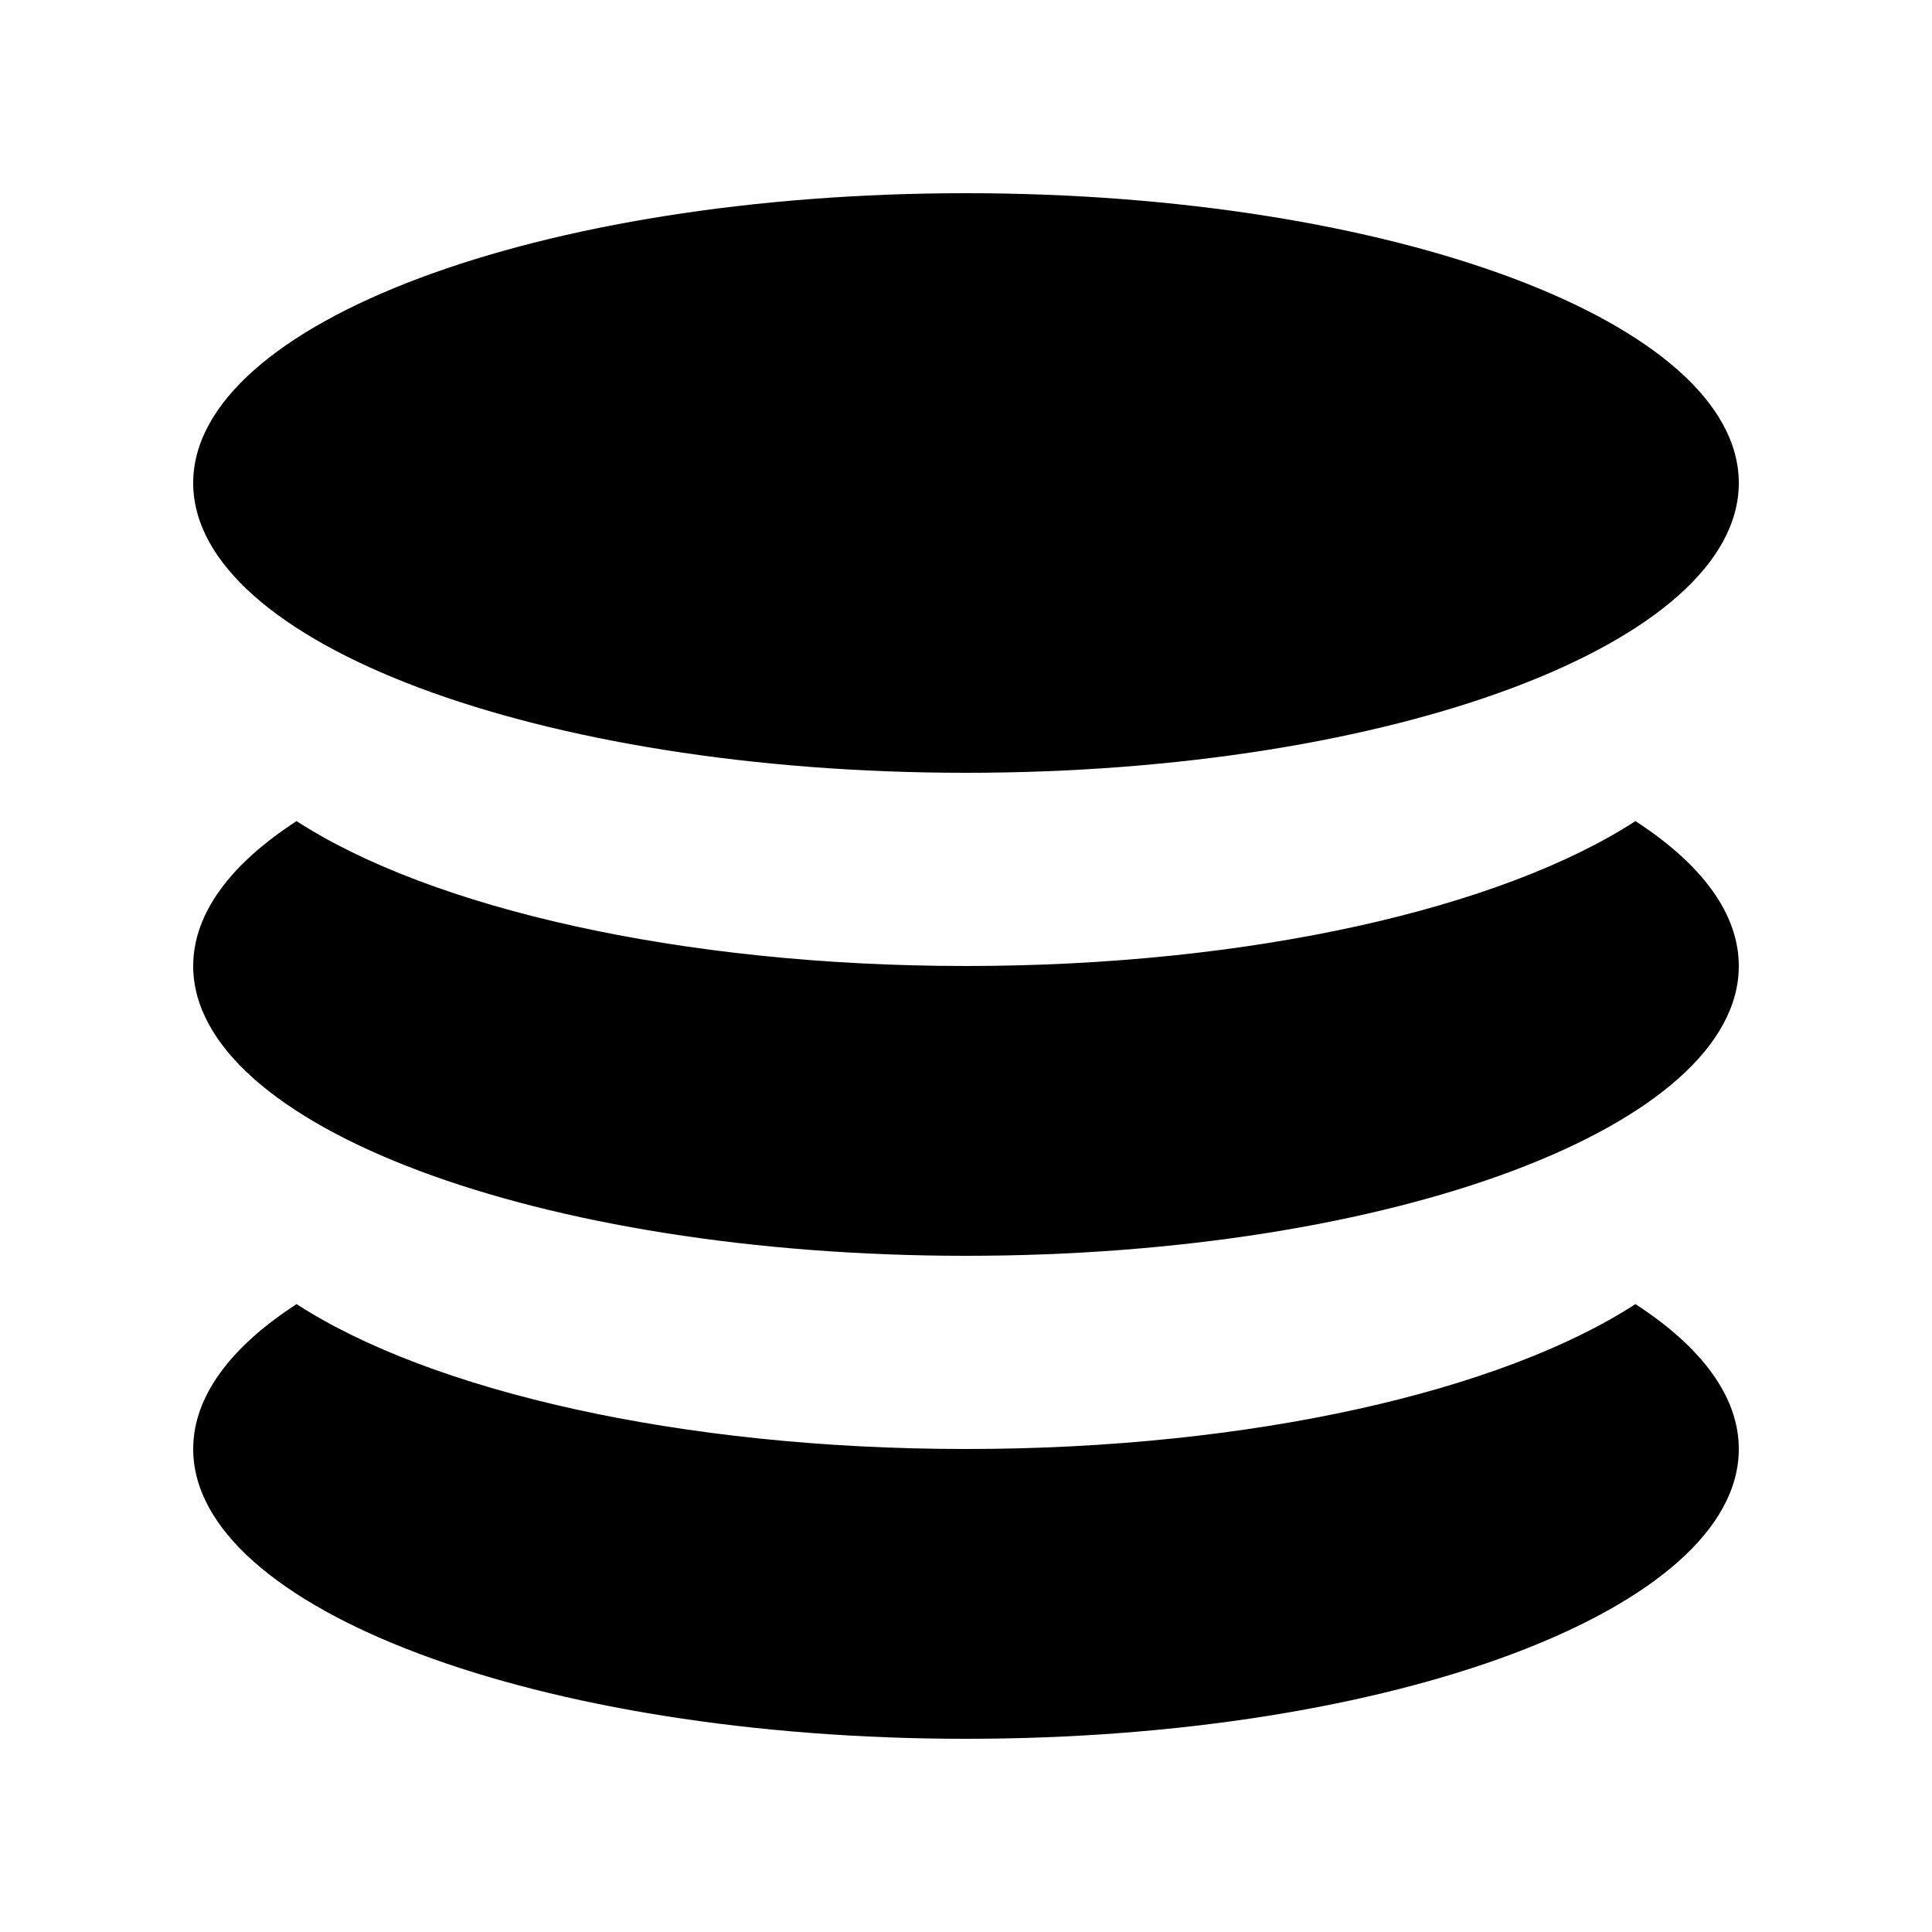 <svg viewBox="0 0 20 20" xmlns="http://www.w3.org/2000/svg"><path d="M10 8c4.418 0 8-1.343 8-3s-3.582-3-8-3-8 1.343-8 3 3.582 3 8 3Zm6.93.5c-1.383.897-3.969 1.5-6.93 1.5s-5.546-.603-6.93-1.5c-.68.441-1.07.954-1.07 1.5 0 1.657 3.582 3 8 3s8-1.343 8-3c0-.546-.39-1.059-1.07-1.5Zm0 5c-1.383.897-3.969 1.5-6.93 1.5s-5.546-.603-6.93-1.5c-.68.441-1.07.954-1.07 1.5 0 1.657 3.582 3 8 3s8-1.343 8-3c0-.546-.39-1.059-1.07-1.5Z"/></svg>